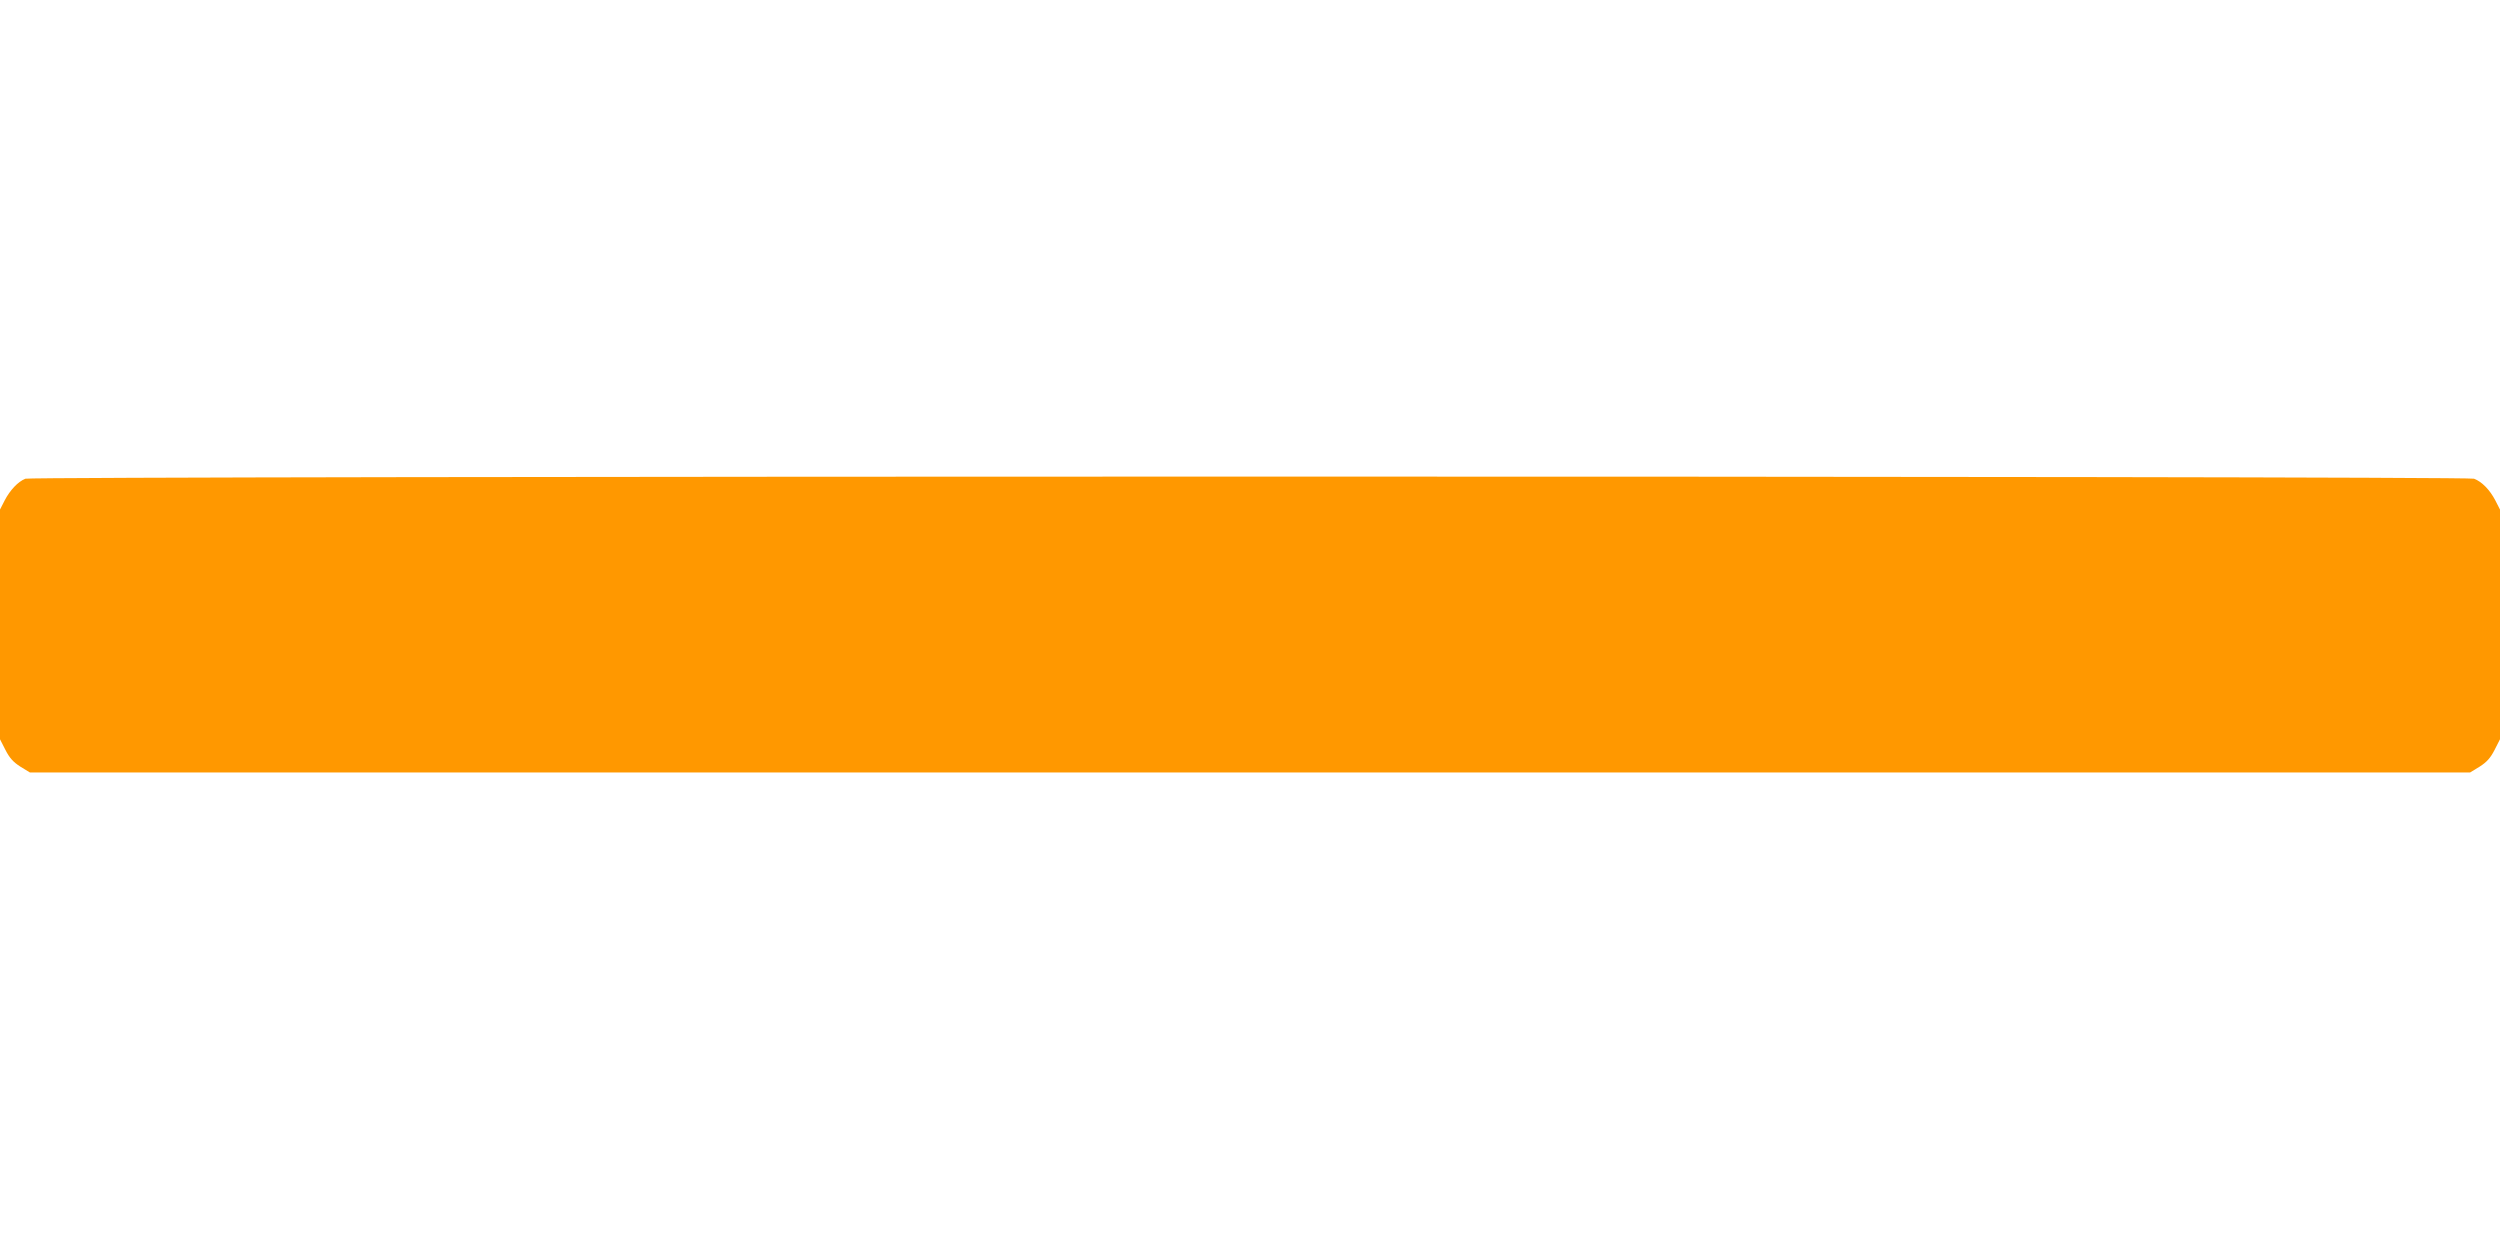 <?xml version="1.0" standalone="no"?>
<!DOCTYPE svg PUBLIC "-//W3C//DTD SVG 20010904//EN"
 "http://www.w3.org/TR/2001/REC-SVG-20010904/DTD/svg10.dtd">
<svg version="1.0" xmlns="http://www.w3.org/2000/svg"
 width="1280pt" height="640pt" viewBox="0 0 1280 640"
 preserveAspectRatio="xMidYMid meet">
<g transform="translate(0,640) scale(0.1,-0.1)"
fill="#ff9800" stroke="none">
<path d="M130 3949 c-38 -15 -79 -59 -106 -111 l-24 -47 0 -588 0 -588 28 -55
c21 -41 40 -62 76 -85 l49 -30 6247 0 6247 0 49 30 c36 23 55 44 76 85 l28 55
0 588 0 588 -24 47 c-28 54 -69 96 -109 111 -38 15 -12501 14 -12537 0z"/>
</g>
</svg>
